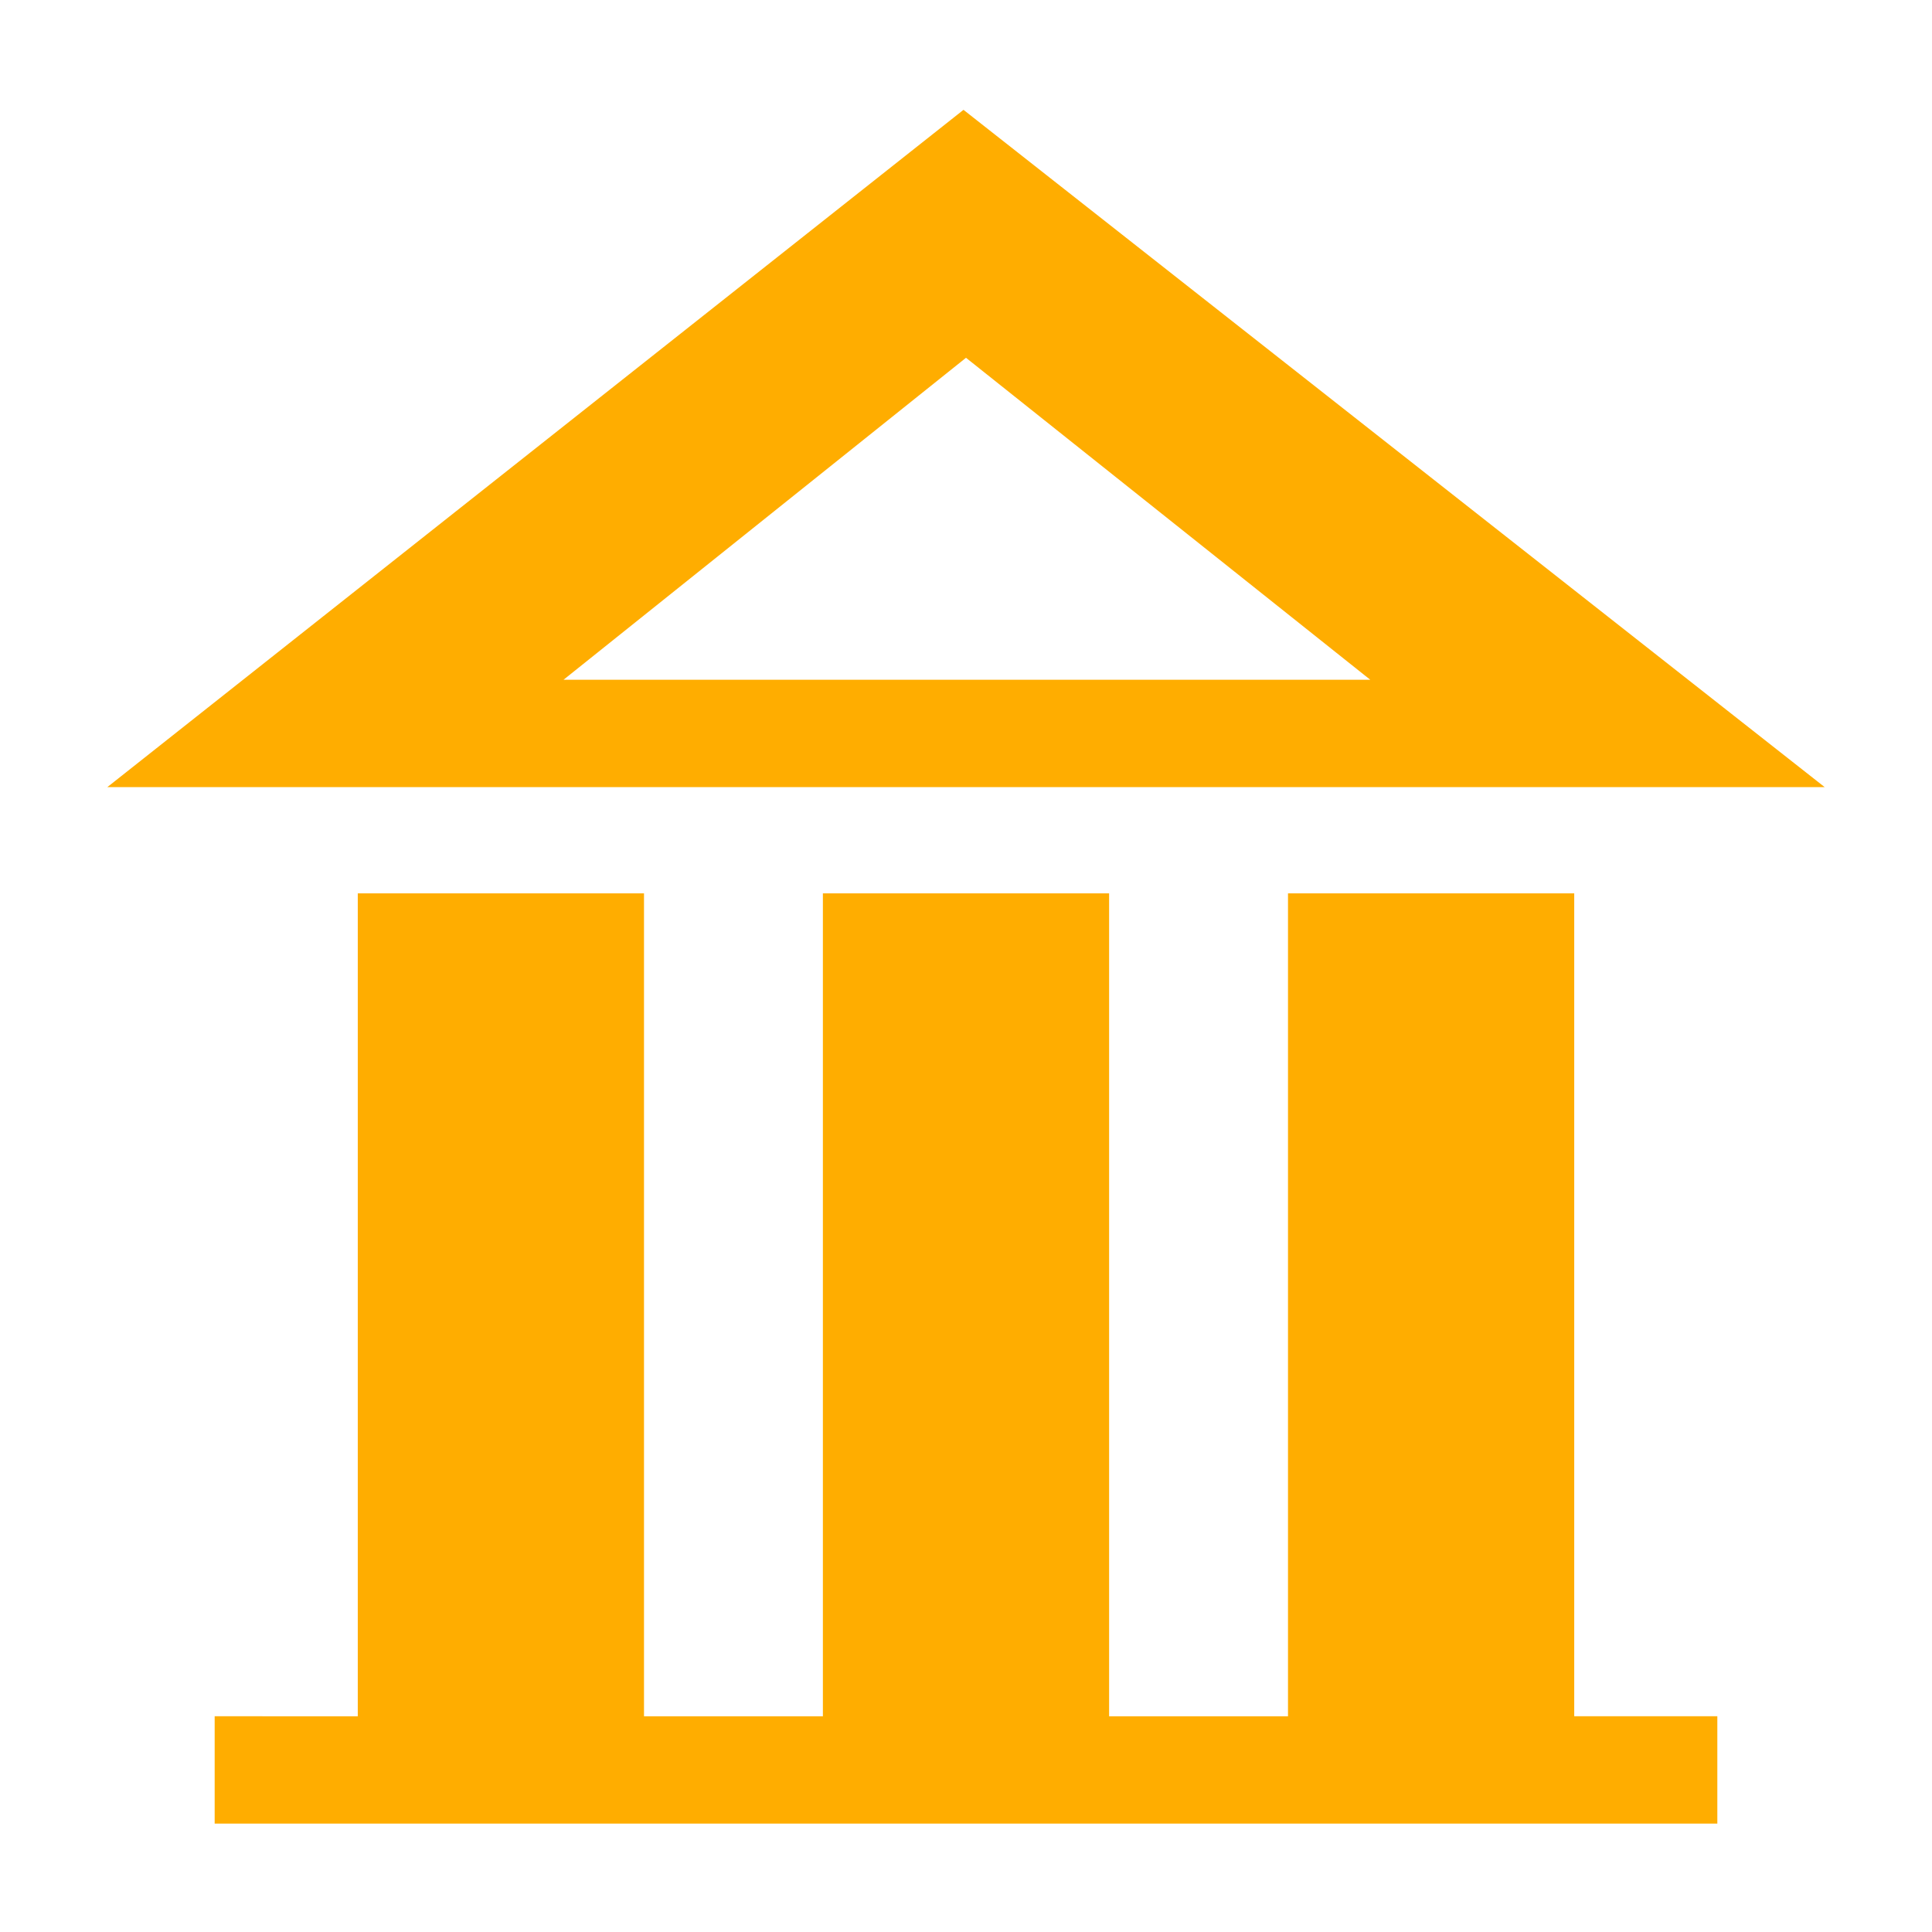 <svg width="16" height="16" xmlns="http://www.w3.org/2000/svg" viewBox="0 0 54 54"><path fill="#ffad00" d="M44 24.97h-8v23h-5v-23h-8v23h-5v-23h-8v23H6v3h42v-3h-4v-23zM12 22h39L26.93 3.07 3 22h9Zm15-12 11.3 9H15.75Z"/></svg>